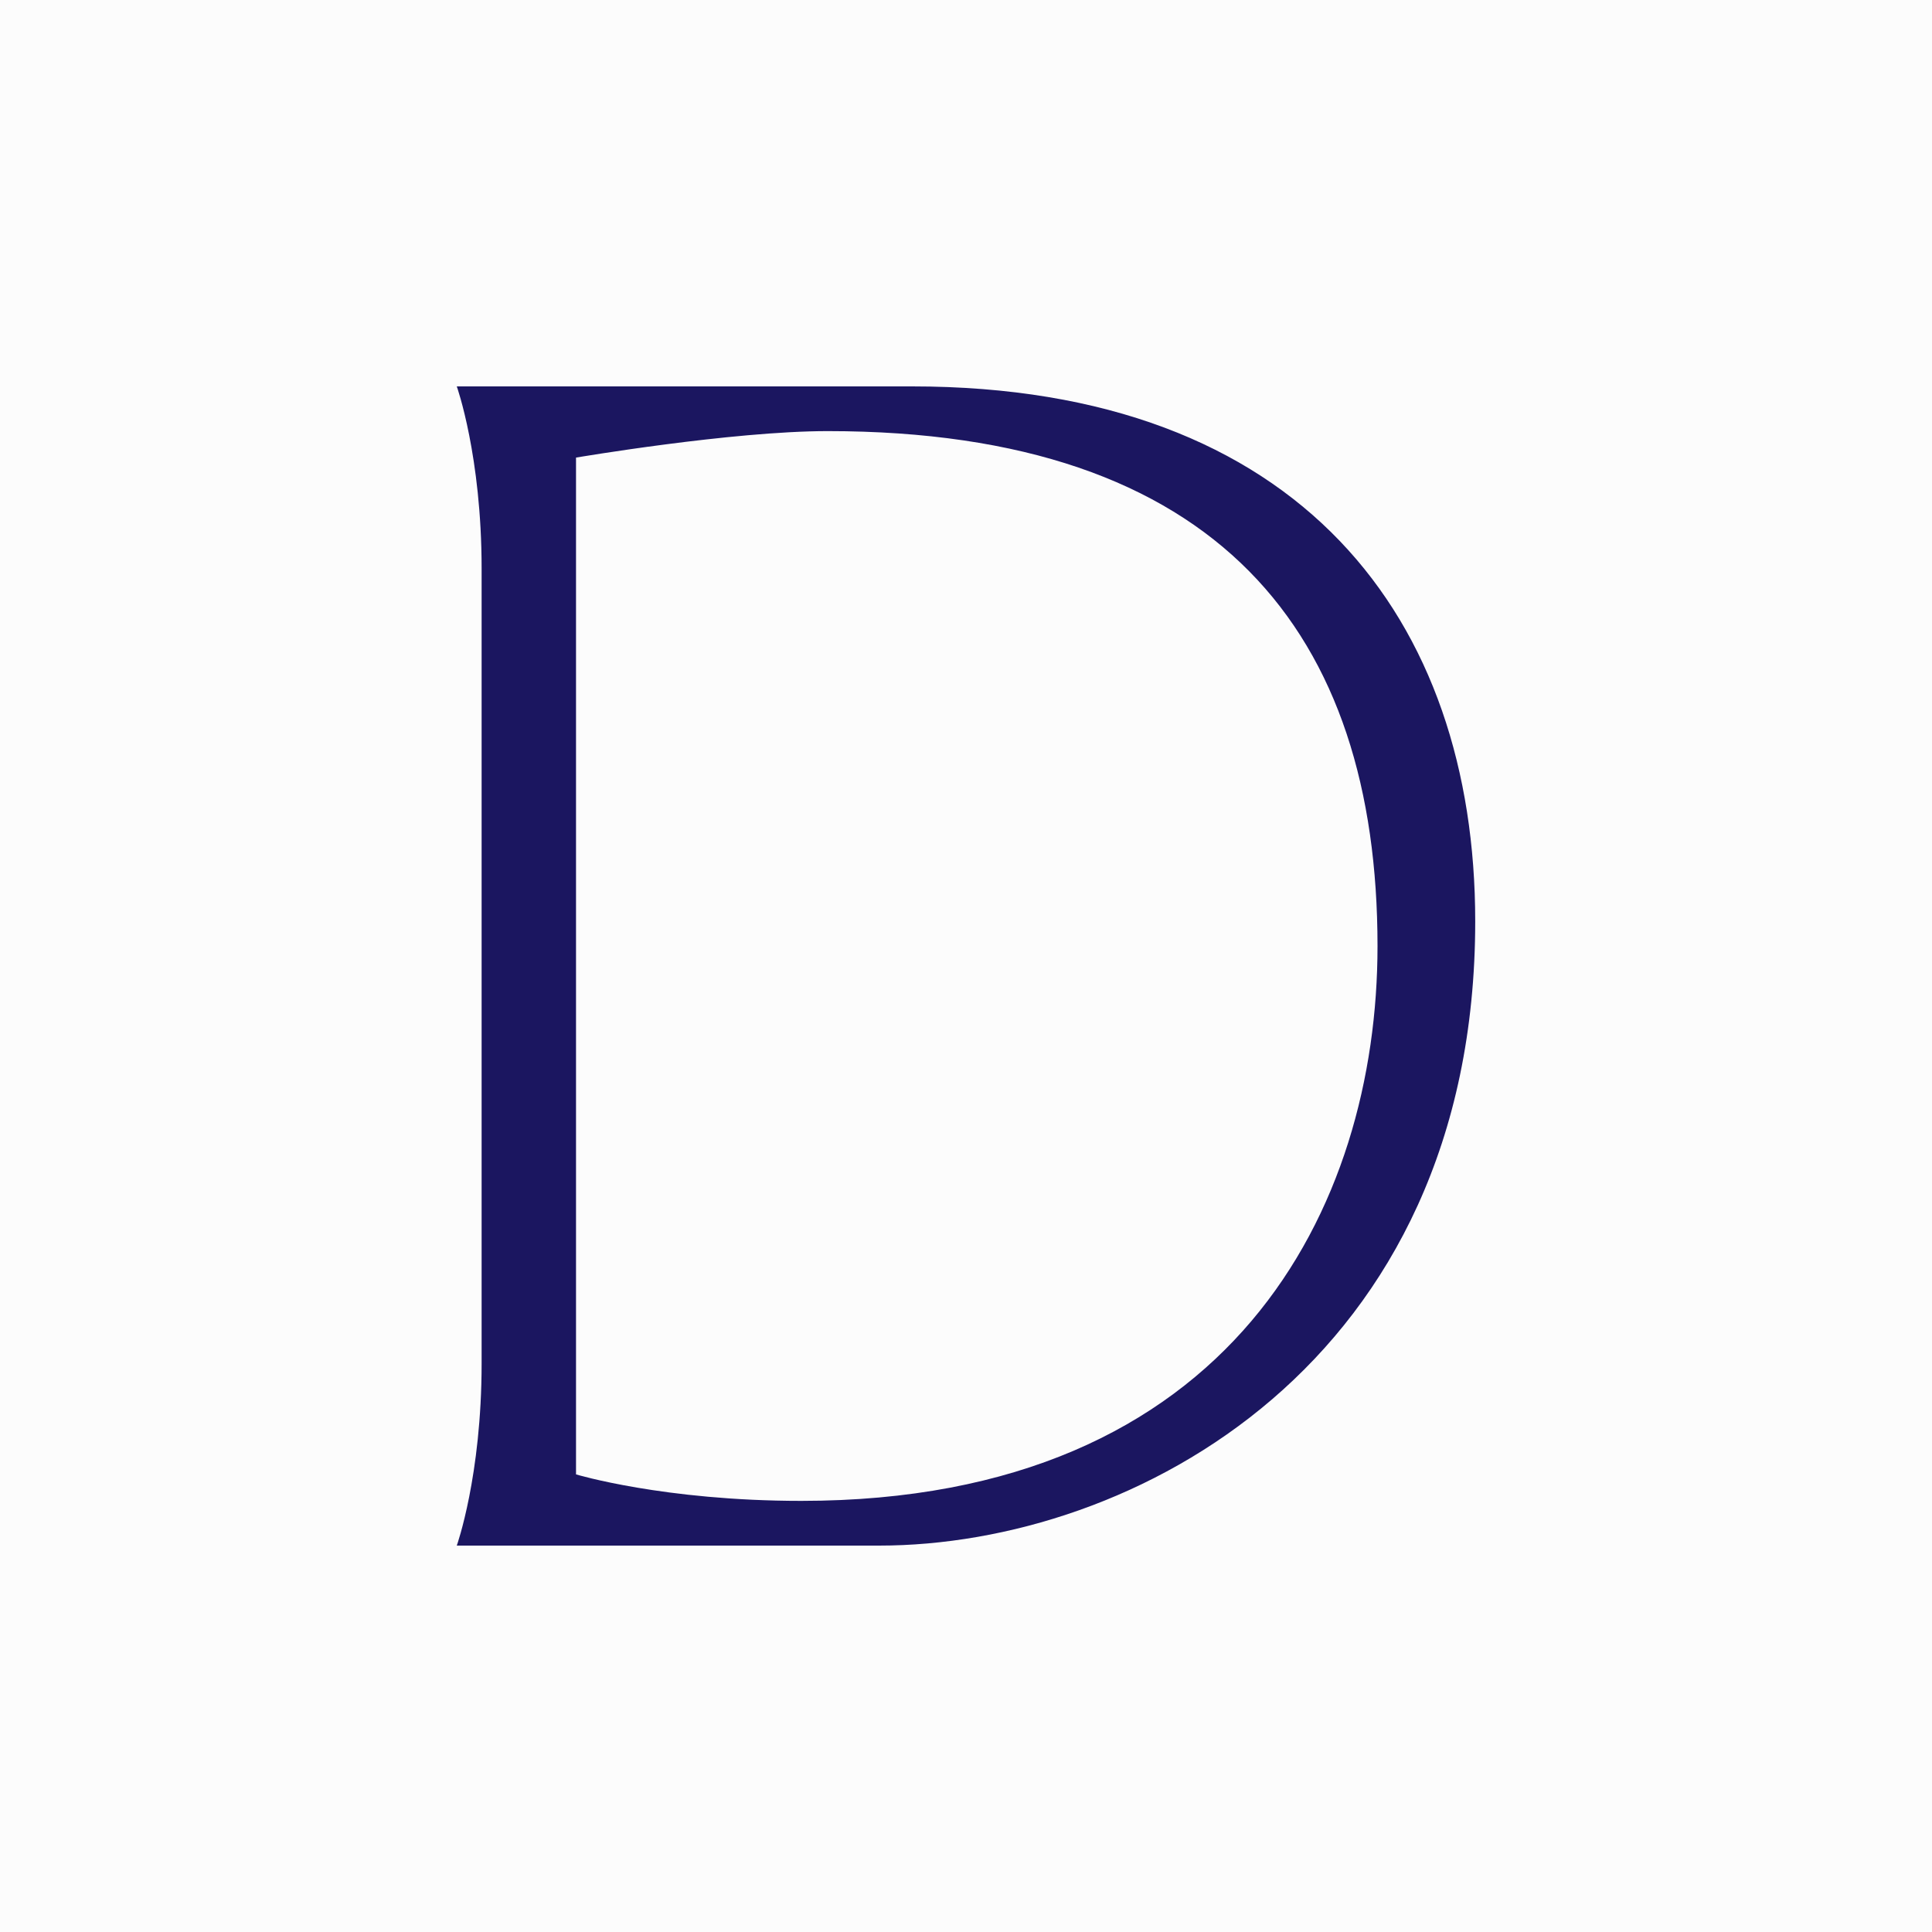 <?xml version="1.0" encoding="UTF-8"?>
<svg data-bbox="0 0 200 200" viewBox="0 0 200 200" xmlns="http://www.w3.org/2000/svg" data-type="color">
    <g>
        <path fill="#fcfcfc" d="M200 0v200H0V0h200z" data-color="1"/>
        <path style="line-height:1;font-variant-ligatures:normal;text-align:center" d="M94.429 40H47.286s2.571 7.2 2.571 18.857v82.286c0 11.657-2.571 18.857-2.571 18.857H91c26.229 0 61.714-18.857 61.714-64.629 0-31.2-18-55.371-58.285-55.371zm-34.8 112.629V47.37s16.114-2.742 26.057-2.742c40.457 0 56.914 20.914 56.914 53.314 0 26.914-14.914 57.428-59.657 57.428-14.229 0-23.314-2.742-23.314-2.742z" font-weight="400" font-size="72" font-family="Brandmark Serif 7" text-anchor="middle" fill="#1b1660" data-color="2"/>
    </g>
</svg>
